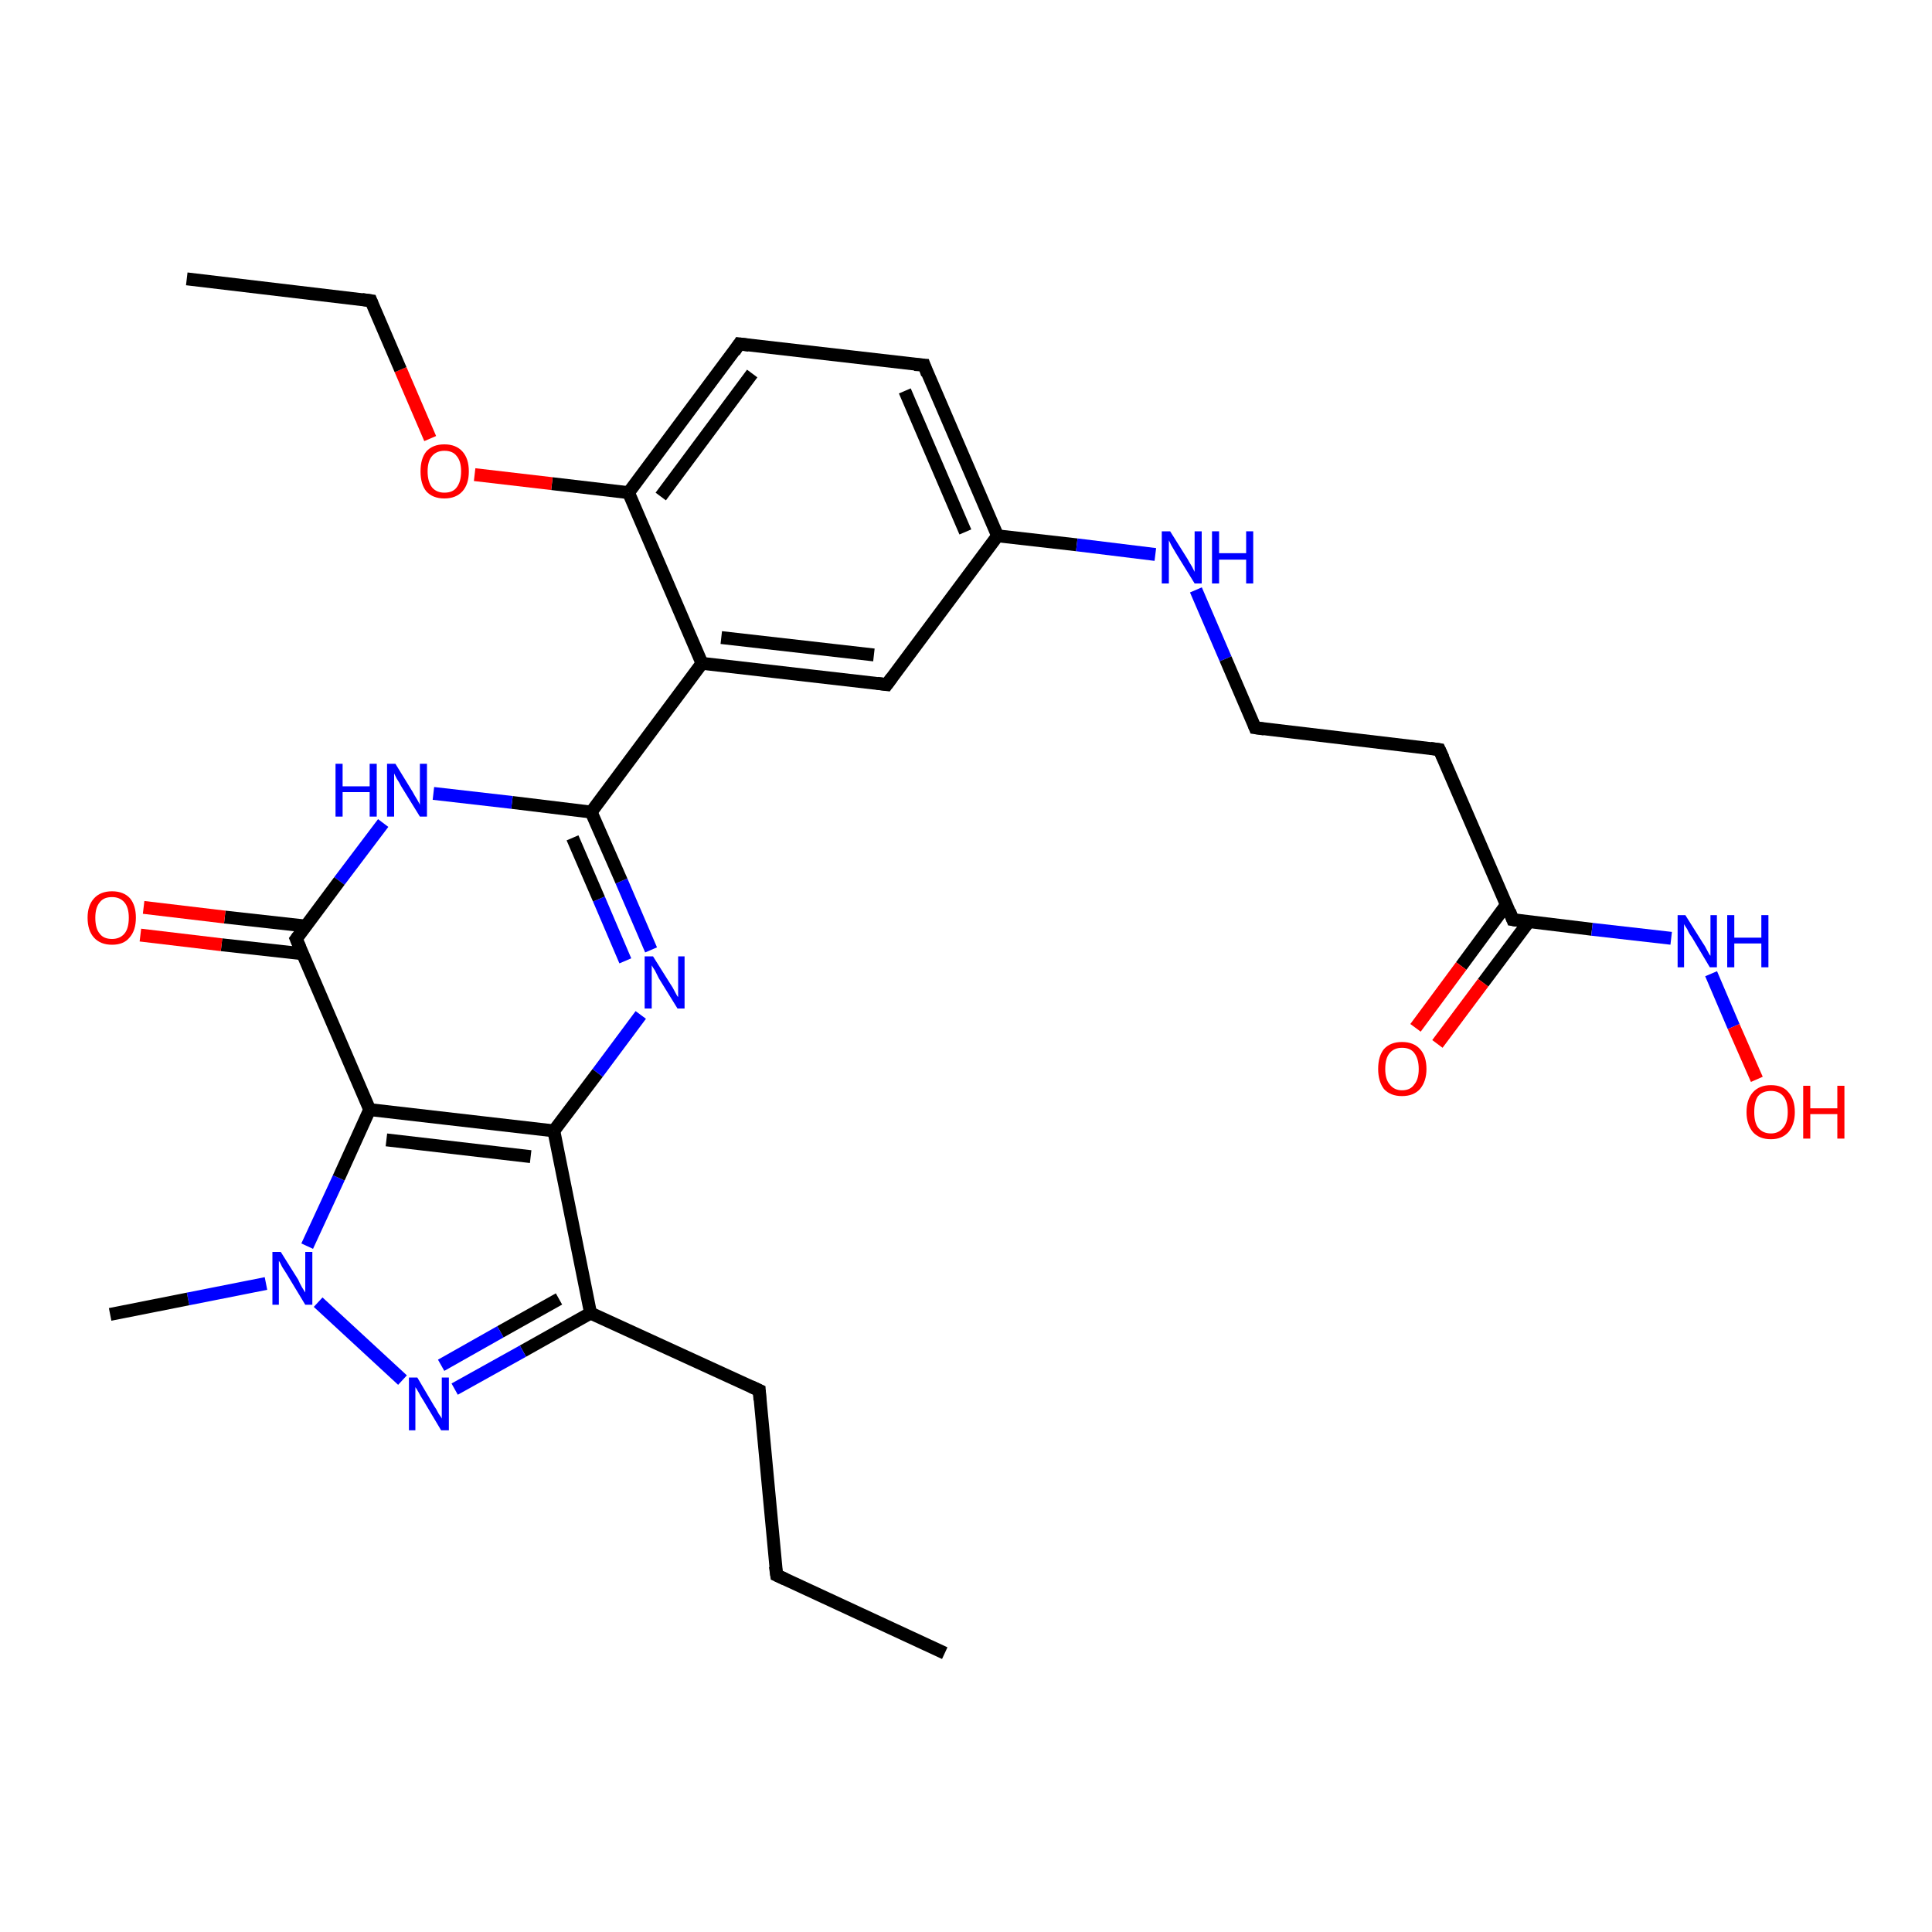 <?xml version='1.0' encoding='iso-8859-1'?>
<svg version='1.1' baseProfile='full'
              xmlns='http://www.w3.org/2000/svg'
                      xmlns:rdkit='http://www.rdkit.org/xml'
                      xmlns:xlink='http://www.w3.org/1999/xlink'
                  xml:space='preserve'
width='300px' height='300px' viewBox='0 0 300 300'>
<!-- END OF HEADER -->
<rect style='opacity:1.0;fill:#FFFFFF;stroke:none' width='300.0' height='300.0' x='0.0' y='0.0'> </rect>
<path class='bond-0 atom-0 atom-1' d='M 146.7,256.7 L 120.6,244.6' style='fill:none;fill-rule:evenodd;stroke:#000000;stroke-width:2.0px;stroke-linecap:butt;stroke-linejoin:miter;stroke-opacity:1' />
<path class='bond-1 atom-1 atom-2' d='M 120.6,244.6 L 117.9,215.9' style='fill:none;fill-rule:evenodd;stroke:#000000;stroke-width:2.0px;stroke-linecap:butt;stroke-linejoin:miter;stroke-opacity:1' />
<path class='bond-2 atom-2 atom-3' d='M 117.9,215.9 L 91.7,203.9' style='fill:none;fill-rule:evenodd;stroke:#000000;stroke-width:2.0px;stroke-linecap:butt;stroke-linejoin:miter;stroke-opacity:1' />
<path class='bond-3 atom-3 atom-4' d='M 91.7,203.9 L 81.2,209.8' style='fill:none;fill-rule:evenodd;stroke:#000000;stroke-width:2.0px;stroke-linecap:butt;stroke-linejoin:miter;stroke-opacity:1' />
<path class='bond-3 atom-3 atom-4' d='M 81.2,209.8 L 70.6,215.7' style='fill:none;fill-rule:evenodd;stroke:#0000FF;stroke-width:2.0px;stroke-linecap:butt;stroke-linejoin:miter;stroke-opacity:1' />
<path class='bond-3 atom-3 atom-4' d='M 86.8,201.7 L 77.7,206.8' style='fill:none;fill-rule:evenodd;stroke:#000000;stroke-width:2.0px;stroke-linecap:butt;stroke-linejoin:miter;stroke-opacity:1' />
<path class='bond-3 atom-3 atom-4' d='M 77.7,206.8 L 68.5,212.0' style='fill:none;fill-rule:evenodd;stroke:#0000FF;stroke-width:2.0px;stroke-linecap:butt;stroke-linejoin:miter;stroke-opacity:1' />
<path class='bond-4 atom-4 atom-5' d='M 62.5,214.3 L 49.4,202.2' style='fill:none;fill-rule:evenodd;stroke:#0000FF;stroke-width:2.0px;stroke-linecap:butt;stroke-linejoin:miter;stroke-opacity:1' />
<path class='bond-5 atom-5 atom-6' d='M 41.3,199.3 L 29.2,201.7' style='fill:none;fill-rule:evenodd;stroke:#0000FF;stroke-width:2.0px;stroke-linecap:butt;stroke-linejoin:miter;stroke-opacity:1' />
<path class='bond-5 atom-5 atom-6' d='M 29.2,201.7 L 17.1,204.1' style='fill:none;fill-rule:evenodd;stroke:#000000;stroke-width:2.0px;stroke-linecap:butt;stroke-linejoin:miter;stroke-opacity:1' />
<path class='bond-6 atom-5 atom-7' d='M 47.7,193.5 L 52.6,182.9' style='fill:none;fill-rule:evenodd;stroke:#0000FF;stroke-width:2.0px;stroke-linecap:butt;stroke-linejoin:miter;stroke-opacity:1' />
<path class='bond-6 atom-5 atom-7' d='M 52.6,182.9 L 57.4,172.3' style='fill:none;fill-rule:evenodd;stroke:#000000;stroke-width:2.0px;stroke-linecap:butt;stroke-linejoin:miter;stroke-opacity:1' />
<path class='bond-7 atom-7 atom-8' d='M 57.4,172.3 L 86.0,175.6' style='fill:none;fill-rule:evenodd;stroke:#000000;stroke-width:2.0px;stroke-linecap:butt;stroke-linejoin:miter;stroke-opacity:1' />
<path class='bond-7 atom-7 atom-8' d='M 60.0,177.0 L 82.4,179.6' style='fill:none;fill-rule:evenodd;stroke:#000000;stroke-width:2.0px;stroke-linecap:butt;stroke-linejoin:miter;stroke-opacity:1' />
<path class='bond-8 atom-8 atom-9' d='M 86.0,175.6 L 92.8,166.6' style='fill:none;fill-rule:evenodd;stroke:#000000;stroke-width:2.0px;stroke-linecap:butt;stroke-linejoin:miter;stroke-opacity:1' />
<path class='bond-8 atom-8 atom-9' d='M 92.8,166.6 L 99.5,157.6' style='fill:none;fill-rule:evenodd;stroke:#0000FF;stroke-width:2.0px;stroke-linecap:butt;stroke-linejoin:miter;stroke-opacity:1' />
<path class='bond-9 atom-9 atom-10' d='M 101.1,147.5 L 96.5,136.8' style='fill:none;fill-rule:evenodd;stroke:#0000FF;stroke-width:2.0px;stroke-linecap:butt;stroke-linejoin:miter;stroke-opacity:1' />
<path class='bond-9 atom-9 atom-10' d='M 96.5,136.8 L 91.8,126.1' style='fill:none;fill-rule:evenodd;stroke:#000000;stroke-width:2.0px;stroke-linecap:butt;stroke-linejoin:miter;stroke-opacity:1' />
<path class='bond-9 atom-9 atom-10' d='M 97.1,149.2 L 93.0,139.6' style='fill:none;fill-rule:evenodd;stroke:#0000FF;stroke-width:2.0px;stroke-linecap:butt;stroke-linejoin:miter;stroke-opacity:1' />
<path class='bond-9 atom-9 atom-10' d='M 93.0,139.6 L 88.9,130.1' style='fill:none;fill-rule:evenodd;stroke:#000000;stroke-width:2.0px;stroke-linecap:butt;stroke-linejoin:miter;stroke-opacity:1' />
<path class='bond-10 atom-10 atom-11' d='M 91.8,126.1 L 79.5,124.6' style='fill:none;fill-rule:evenodd;stroke:#000000;stroke-width:2.0px;stroke-linecap:butt;stroke-linejoin:miter;stroke-opacity:1' />
<path class='bond-10 atom-10 atom-11' d='M 79.5,124.6 L 67.3,123.2' style='fill:none;fill-rule:evenodd;stroke:#0000FF;stroke-width:2.0px;stroke-linecap:butt;stroke-linejoin:miter;stroke-opacity:1' />
<path class='bond-11 atom-11 atom-12' d='M 59.5,127.8 L 52.7,136.8' style='fill:none;fill-rule:evenodd;stroke:#0000FF;stroke-width:2.0px;stroke-linecap:butt;stroke-linejoin:miter;stroke-opacity:1' />
<path class='bond-11 atom-11 atom-12' d='M 52.7,136.8 L 46.0,145.8' style='fill:none;fill-rule:evenodd;stroke:#000000;stroke-width:2.0px;stroke-linecap:butt;stroke-linejoin:miter;stroke-opacity:1' />
<path class='bond-12 atom-12 atom-13' d='M 47.5,143.8 L 34.9,142.4' style='fill:none;fill-rule:evenodd;stroke:#000000;stroke-width:2.0px;stroke-linecap:butt;stroke-linejoin:miter;stroke-opacity:1' />
<path class='bond-12 atom-12 atom-13' d='M 34.9,142.4 L 22.3,140.9' style='fill:none;fill-rule:evenodd;stroke:#FF0000;stroke-width:2.0px;stroke-linecap:butt;stroke-linejoin:miter;stroke-opacity:1' />
<path class='bond-12 atom-12 atom-13' d='M 47.0,148.1 L 34.4,146.7' style='fill:none;fill-rule:evenodd;stroke:#000000;stroke-width:2.0px;stroke-linecap:butt;stroke-linejoin:miter;stroke-opacity:1' />
<path class='bond-12 atom-12 atom-13' d='M 34.4,146.7 L 21.8,145.2' style='fill:none;fill-rule:evenodd;stroke:#FF0000;stroke-width:2.0px;stroke-linecap:butt;stroke-linejoin:miter;stroke-opacity:1' />
<path class='bond-13 atom-10 atom-14' d='M 91.8,126.1 L 109.0,103.0' style='fill:none;fill-rule:evenodd;stroke:#000000;stroke-width:2.0px;stroke-linecap:butt;stroke-linejoin:miter;stroke-opacity:1' />
<path class='bond-14 atom-14 atom-15' d='M 109.0,103.0 L 137.7,106.3' style='fill:none;fill-rule:evenodd;stroke:#000000;stroke-width:2.0px;stroke-linecap:butt;stroke-linejoin:miter;stroke-opacity:1' />
<path class='bond-14 atom-14 atom-15' d='M 112.0,99.0 L 135.7,101.7' style='fill:none;fill-rule:evenodd;stroke:#000000;stroke-width:2.0px;stroke-linecap:butt;stroke-linejoin:miter;stroke-opacity:1' />
<path class='bond-15 atom-15 atom-16' d='M 137.7,106.3 L 154.9,83.2' style='fill:none;fill-rule:evenodd;stroke:#000000;stroke-width:2.0px;stroke-linecap:butt;stroke-linejoin:miter;stroke-opacity:1' />
<path class='bond-16 atom-16 atom-17' d='M 154.9,83.2 L 167.2,84.6' style='fill:none;fill-rule:evenodd;stroke:#000000;stroke-width:2.0px;stroke-linecap:butt;stroke-linejoin:miter;stroke-opacity:1' />
<path class='bond-16 atom-16 atom-17' d='M 167.2,84.6 L 179.4,86.1' style='fill:none;fill-rule:evenodd;stroke:#0000FF;stroke-width:2.0px;stroke-linecap:butt;stroke-linejoin:miter;stroke-opacity:1' />
<path class='bond-17 atom-17 atom-18' d='M 185.7,91.6 L 190.3,102.3' style='fill:none;fill-rule:evenodd;stroke:#0000FF;stroke-width:2.0px;stroke-linecap:butt;stroke-linejoin:miter;stroke-opacity:1' />
<path class='bond-17 atom-17 atom-18' d='M 190.3,102.3 L 194.9,113.0' style='fill:none;fill-rule:evenodd;stroke:#000000;stroke-width:2.0px;stroke-linecap:butt;stroke-linejoin:miter;stroke-opacity:1' />
<path class='bond-18 atom-18 atom-19' d='M 194.9,113.0 L 223.5,116.4' style='fill:none;fill-rule:evenodd;stroke:#000000;stroke-width:2.0px;stroke-linecap:butt;stroke-linejoin:miter;stroke-opacity:1' />
<path class='bond-19 atom-19 atom-20' d='M 223.5,116.4 L 234.9,142.8' style='fill:none;fill-rule:evenodd;stroke:#000000;stroke-width:2.0px;stroke-linecap:butt;stroke-linejoin:miter;stroke-opacity:1' />
<path class='bond-20 atom-20 atom-21' d='M 233.9,140.5 L 226.9,150.0' style='fill:none;fill-rule:evenodd;stroke:#000000;stroke-width:2.0px;stroke-linecap:butt;stroke-linejoin:miter;stroke-opacity:1' />
<path class='bond-20 atom-20 atom-21' d='M 226.9,150.0 L 219.8,159.6' style='fill:none;fill-rule:evenodd;stroke:#FF0000;stroke-width:2.0px;stroke-linecap:butt;stroke-linejoin:miter;stroke-opacity:1' />
<path class='bond-20 atom-20 atom-21' d='M 237.4,143.1 L 230.3,152.6' style='fill:none;fill-rule:evenodd;stroke:#000000;stroke-width:2.0px;stroke-linecap:butt;stroke-linejoin:miter;stroke-opacity:1' />
<path class='bond-20 atom-20 atom-21' d='M 230.3,152.6 L 223.2,162.1' style='fill:none;fill-rule:evenodd;stroke:#FF0000;stroke-width:2.0px;stroke-linecap:butt;stroke-linejoin:miter;stroke-opacity:1' />
<path class='bond-21 atom-20 atom-22' d='M 234.9,142.8 L 247.2,144.3' style='fill:none;fill-rule:evenodd;stroke:#000000;stroke-width:2.0px;stroke-linecap:butt;stroke-linejoin:miter;stroke-opacity:1' />
<path class='bond-21 atom-20 atom-22' d='M 247.2,144.3 L 259.5,145.7' style='fill:none;fill-rule:evenodd;stroke:#0000FF;stroke-width:2.0px;stroke-linecap:butt;stroke-linejoin:miter;stroke-opacity:1' />
<path class='bond-22 atom-22 atom-23' d='M 265.7,151.2 L 269.2,159.4' style='fill:none;fill-rule:evenodd;stroke:#0000FF;stroke-width:2.0px;stroke-linecap:butt;stroke-linejoin:miter;stroke-opacity:1' />
<path class='bond-22 atom-22 atom-23' d='M 269.2,159.4 L 272.8,167.6' style='fill:none;fill-rule:evenodd;stroke:#FF0000;stroke-width:2.0px;stroke-linecap:butt;stroke-linejoin:miter;stroke-opacity:1' />
<path class='bond-23 atom-16 atom-24' d='M 154.9,83.2 L 143.5,56.7' style='fill:none;fill-rule:evenodd;stroke:#000000;stroke-width:2.0px;stroke-linecap:butt;stroke-linejoin:miter;stroke-opacity:1' />
<path class='bond-23 atom-16 atom-24' d='M 149.9,82.6 L 140.5,60.7' style='fill:none;fill-rule:evenodd;stroke:#000000;stroke-width:2.0px;stroke-linecap:butt;stroke-linejoin:miter;stroke-opacity:1' />
<path class='bond-24 atom-24 atom-25' d='M 143.5,56.7 L 114.8,53.4' style='fill:none;fill-rule:evenodd;stroke:#000000;stroke-width:2.0px;stroke-linecap:butt;stroke-linejoin:miter;stroke-opacity:1' />
<path class='bond-25 atom-25 atom-26' d='M 114.8,53.4 L 97.6,76.5' style='fill:none;fill-rule:evenodd;stroke:#000000;stroke-width:2.0px;stroke-linecap:butt;stroke-linejoin:miter;stroke-opacity:1' />
<path class='bond-25 atom-25 atom-26' d='M 116.8,58.0 L 102.6,77.1' style='fill:none;fill-rule:evenodd;stroke:#000000;stroke-width:2.0px;stroke-linecap:butt;stroke-linejoin:miter;stroke-opacity:1' />
<path class='bond-26 atom-26 atom-27' d='M 97.6,76.5 L 85.7,75.1' style='fill:none;fill-rule:evenodd;stroke:#000000;stroke-width:2.0px;stroke-linecap:butt;stroke-linejoin:miter;stroke-opacity:1' />
<path class='bond-26 atom-26 atom-27' d='M 85.7,75.1 L 73.7,73.7' style='fill:none;fill-rule:evenodd;stroke:#FF0000;stroke-width:2.0px;stroke-linecap:butt;stroke-linejoin:miter;stroke-opacity:1' />
<path class='bond-27 atom-27 atom-28' d='M 66.8,68.1 L 62.2,57.4' style='fill:none;fill-rule:evenodd;stroke:#FF0000;stroke-width:2.0px;stroke-linecap:butt;stroke-linejoin:miter;stroke-opacity:1' />
<path class='bond-27 atom-27 atom-28' d='M 62.2,57.4 L 57.6,46.7' style='fill:none;fill-rule:evenodd;stroke:#000000;stroke-width:2.0px;stroke-linecap:butt;stroke-linejoin:miter;stroke-opacity:1' />
<path class='bond-28 atom-28 atom-29' d='M 57.6,46.7 L 29.0,43.3' style='fill:none;fill-rule:evenodd;stroke:#000000;stroke-width:2.0px;stroke-linecap:butt;stroke-linejoin:miter;stroke-opacity:1' />
<path class='bond-29 atom-8 atom-3' d='M 86.0,175.6 L 91.7,203.9' style='fill:none;fill-rule:evenodd;stroke:#000000;stroke-width:2.0px;stroke-linecap:butt;stroke-linejoin:miter;stroke-opacity:1' />
<path class='bond-30 atom-26 atom-14' d='M 97.6,76.5 L 109.0,103.0' style='fill:none;fill-rule:evenodd;stroke:#000000;stroke-width:2.0px;stroke-linecap:butt;stroke-linejoin:miter;stroke-opacity:1' />
<path class='bond-31 atom-12 atom-7' d='M 46.0,145.8 L 57.4,172.3' style='fill:none;fill-rule:evenodd;stroke:#000000;stroke-width:2.0px;stroke-linecap:butt;stroke-linejoin:miter;stroke-opacity:1' />
<path d='M 121.9,245.2 L 120.6,244.6 L 120.4,243.2' style='fill:none;stroke:#000000;stroke-width:2.0px;stroke-linecap:butt;stroke-linejoin:miter;stroke-opacity:1;' />
<path d='M 118.0,217.4 L 117.9,215.9 L 116.6,215.3' style='fill:none;stroke:#000000;stroke-width:2.0px;stroke-linecap:butt;stroke-linejoin:miter;stroke-opacity:1;' />
<path d='M 46.3,145.4 L 46.0,145.8 L 46.6,147.2' style='fill:none;stroke:#000000;stroke-width:2.0px;stroke-linecap:butt;stroke-linejoin:miter;stroke-opacity:1;' />
<path d='M 136.2,106.1 L 137.7,106.3 L 138.5,105.2' style='fill:none;stroke:#000000;stroke-width:2.0px;stroke-linecap:butt;stroke-linejoin:miter;stroke-opacity:1;' />
<path d='M 194.7,112.5 L 194.9,113.0 L 196.3,113.2' style='fill:none;stroke:#000000;stroke-width:2.0px;stroke-linecap:butt;stroke-linejoin:miter;stroke-opacity:1;' />
<path d='M 222.1,116.2 L 223.5,116.4 L 224.1,117.7' style='fill:none;stroke:#000000;stroke-width:2.0px;stroke-linecap:butt;stroke-linejoin:miter;stroke-opacity:1;' />
<path d='M 234.4,141.5 L 234.9,142.8 L 235.5,142.9' style='fill:none;stroke:#000000;stroke-width:2.0px;stroke-linecap:butt;stroke-linejoin:miter;stroke-opacity:1;' />
<path d='M 144.0,58.1 L 143.5,56.7 L 142.0,56.6' style='fill:none;stroke:#000000;stroke-width:2.0px;stroke-linecap:butt;stroke-linejoin:miter;stroke-opacity:1;' />
<path d='M 116.3,53.6 L 114.8,53.4 L 114.0,54.6' style='fill:none;stroke:#000000;stroke-width:2.0px;stroke-linecap:butt;stroke-linejoin:miter;stroke-opacity:1;' />
<path d='M 57.8,47.2 L 57.6,46.7 L 56.2,46.5' style='fill:none;stroke:#000000;stroke-width:2.0px;stroke-linecap:butt;stroke-linejoin:miter;stroke-opacity:1;' />
<path class='atom-4' d='M 64.8 213.9
L 67.4 218.3
Q 67.7 218.7, 68.1 219.5
Q 68.6 220.2, 68.6 220.3
L 68.6 213.9
L 69.7 213.9
L 69.7 222.1
L 68.5 222.1
L 65.7 217.4
Q 65.3 216.8, 65.0 216.2
Q 64.6 215.5, 64.5 215.4
L 64.5 222.1
L 63.5 222.1
L 63.5 213.9
L 64.8 213.9
' fill='#0000FF'/>
<path class='atom-5' d='M 43.6 194.4
L 46.3 198.7
Q 46.5 199.2, 46.9 199.9
Q 47.4 200.7, 47.4 200.7
L 47.4 194.4
L 48.5 194.4
L 48.5 202.6
L 47.4 202.6
L 44.5 197.8
Q 44.2 197.3, 43.8 196.7
Q 43.5 196.0, 43.3 195.8
L 43.3 202.6
L 42.3 202.6
L 42.3 194.4
L 43.6 194.4
' fill='#0000FF'/>
<path class='atom-9' d='M 101.4 148.5
L 104.1 152.8
Q 104.4 153.2, 104.8 154.0
Q 105.2 154.8, 105.3 154.8
L 105.3 148.5
L 106.3 148.5
L 106.3 156.6
L 105.2 156.6
L 102.3 151.9
Q 102.0 151.3, 101.7 150.7
Q 101.3 150.1, 101.2 149.9
L 101.2 156.6
L 100.1 156.6
L 100.1 148.5
L 101.4 148.5
' fill='#0000FF'/>
<path class='atom-11' d='M 52.1 118.6
L 53.2 118.6
L 53.2 122.1
L 57.4 122.1
L 57.4 118.6
L 58.5 118.6
L 58.5 126.8
L 57.4 126.8
L 57.4 123.0
L 53.2 123.0
L 53.2 126.8
L 52.1 126.8
L 52.1 118.6
' fill='#0000FF'/>
<path class='atom-11' d='M 61.4 118.6
L 64.1 123.0
Q 64.3 123.4, 64.8 124.2
Q 65.2 124.9, 65.2 125.0
L 65.2 118.6
L 66.3 118.6
L 66.3 126.8
L 65.2 126.8
L 62.3 122.1
Q 62.0 121.5, 61.6 120.9
Q 61.3 120.3, 61.2 120.1
L 61.2 126.8
L 60.1 126.8
L 60.1 118.6
L 61.4 118.6
' fill='#0000FF'/>
<path class='atom-13' d='M 13.6 142.5
Q 13.6 140.6, 14.6 139.5
Q 15.6 138.4, 17.4 138.4
Q 19.2 138.4, 20.2 139.5
Q 21.1 140.6, 21.1 142.5
Q 21.1 144.5, 20.1 145.6
Q 19.2 146.7, 17.4 146.7
Q 15.6 146.7, 14.6 145.6
Q 13.6 144.5, 13.6 142.5
M 17.4 145.8
Q 18.6 145.8, 19.3 145.0
Q 20.0 144.2, 20.0 142.5
Q 20.0 140.9, 19.3 140.1
Q 18.6 139.3, 17.4 139.3
Q 16.1 139.3, 15.5 140.1
Q 14.8 140.9, 14.8 142.5
Q 14.8 144.2, 15.5 145.0
Q 16.1 145.8, 17.4 145.8
' fill='#FF0000'/>
<path class='atom-17' d='M 181.7 82.5
L 184.4 86.8
Q 184.6 87.2, 185.1 88.0
Q 185.5 88.8, 185.5 88.8
L 185.5 82.5
L 186.6 82.5
L 186.6 90.6
L 185.5 90.6
L 182.6 85.9
Q 182.3 85.4, 181.9 84.7
Q 181.6 84.1, 181.5 83.9
L 181.5 90.6
L 180.4 90.6
L 180.4 82.5
L 181.7 82.5
' fill='#0000FF'/>
<path class='atom-17' d='M 188.2 82.5
L 189.3 82.5
L 189.3 85.9
L 193.5 85.9
L 193.5 82.5
L 194.6 82.5
L 194.6 90.6
L 193.5 90.6
L 193.5 86.9
L 189.3 86.9
L 189.3 90.6
L 188.2 90.6
L 188.2 82.5
' fill='#0000FF'/>
<path class='atom-21' d='M 214.0 166.0
Q 214.0 164.0, 214.9 162.9
Q 215.9 161.8, 217.7 161.8
Q 219.5 161.8, 220.5 162.9
Q 221.5 164.0, 221.5 166.0
Q 221.5 167.9, 220.5 169.1
Q 219.5 170.2, 217.7 170.2
Q 215.9 170.2, 214.9 169.1
Q 214.0 167.9, 214.0 166.0
M 217.7 169.3
Q 219.0 169.3, 219.6 168.4
Q 220.3 167.6, 220.3 166.0
Q 220.3 164.4, 219.6 163.5
Q 219.0 162.7, 217.7 162.7
Q 216.5 162.7, 215.8 163.5
Q 215.1 164.3, 215.1 166.0
Q 215.1 167.6, 215.8 168.4
Q 216.5 169.3, 217.7 169.3
' fill='#FF0000'/>
<path class='atom-22' d='M 261.7 142.1
L 264.4 146.4
Q 264.7 146.8, 265.1 147.6
Q 265.5 148.4, 265.6 148.4
L 265.6 142.1
L 266.6 142.1
L 266.6 150.2
L 265.5 150.2
L 262.7 145.5
Q 262.3 145.0, 262.0 144.3
Q 261.6 143.7, 261.5 143.5
L 261.5 150.2
L 260.5 150.2
L 260.5 142.1
L 261.7 142.1
' fill='#0000FF'/>
<path class='atom-22' d='M 268.2 142.1
L 269.3 142.1
L 269.3 145.6
L 273.5 145.6
L 273.5 142.1
L 274.6 142.1
L 274.6 150.2
L 273.5 150.2
L 273.5 146.5
L 269.3 146.5
L 269.3 150.2
L 268.2 150.2
L 268.2 142.1
' fill='#0000FF'/>
<path class='atom-23' d='M 271.2 172.7
Q 271.2 170.7, 272.2 169.6
Q 273.2 168.5, 275.0 168.5
Q 276.8 168.5, 277.7 169.6
Q 278.7 170.7, 278.7 172.7
Q 278.7 174.6, 277.7 175.8
Q 276.7 176.9, 275.0 176.9
Q 273.2 176.9, 272.2 175.8
Q 271.2 174.6, 271.2 172.7
M 275.0 176.0
Q 276.2 176.0, 276.9 175.1
Q 277.6 174.3, 277.6 172.7
Q 277.6 171.0, 276.9 170.2
Q 276.2 169.4, 275.0 169.4
Q 273.7 169.4, 273.0 170.2
Q 272.4 171.0, 272.4 172.7
Q 272.4 174.3, 273.0 175.1
Q 273.7 176.0, 275.0 176.0
' fill='#FF0000'/>
<path class='atom-23' d='M 280.0 168.6
L 281.1 168.6
L 281.1 172.1
L 285.3 172.1
L 285.3 168.6
L 286.4 168.6
L 286.4 176.8
L 285.3 176.8
L 285.3 173.0
L 281.1 173.0
L 281.1 176.8
L 280.0 176.8
L 280.0 168.6
' fill='#FF0000'/>
<path class='atom-27' d='M 65.3 73.2
Q 65.3 71.2, 66.2 70.1
Q 67.2 69.0, 69.0 69.0
Q 70.8 69.0, 71.8 70.1
Q 72.8 71.2, 72.8 73.2
Q 72.8 75.2, 71.8 76.3
Q 70.8 77.4, 69.0 77.4
Q 67.2 77.4, 66.2 76.3
Q 65.3 75.2, 65.3 73.2
M 69.0 76.5
Q 70.3 76.5, 70.9 75.7
Q 71.6 74.8, 71.6 73.2
Q 71.6 71.6, 70.9 70.8
Q 70.3 70.0, 69.0 70.0
Q 67.8 70.0, 67.1 70.8
Q 66.4 71.6, 66.4 73.2
Q 66.4 74.8, 67.1 75.7
Q 67.8 76.5, 69.0 76.5
' fill='#FF0000'/>
</svg>
